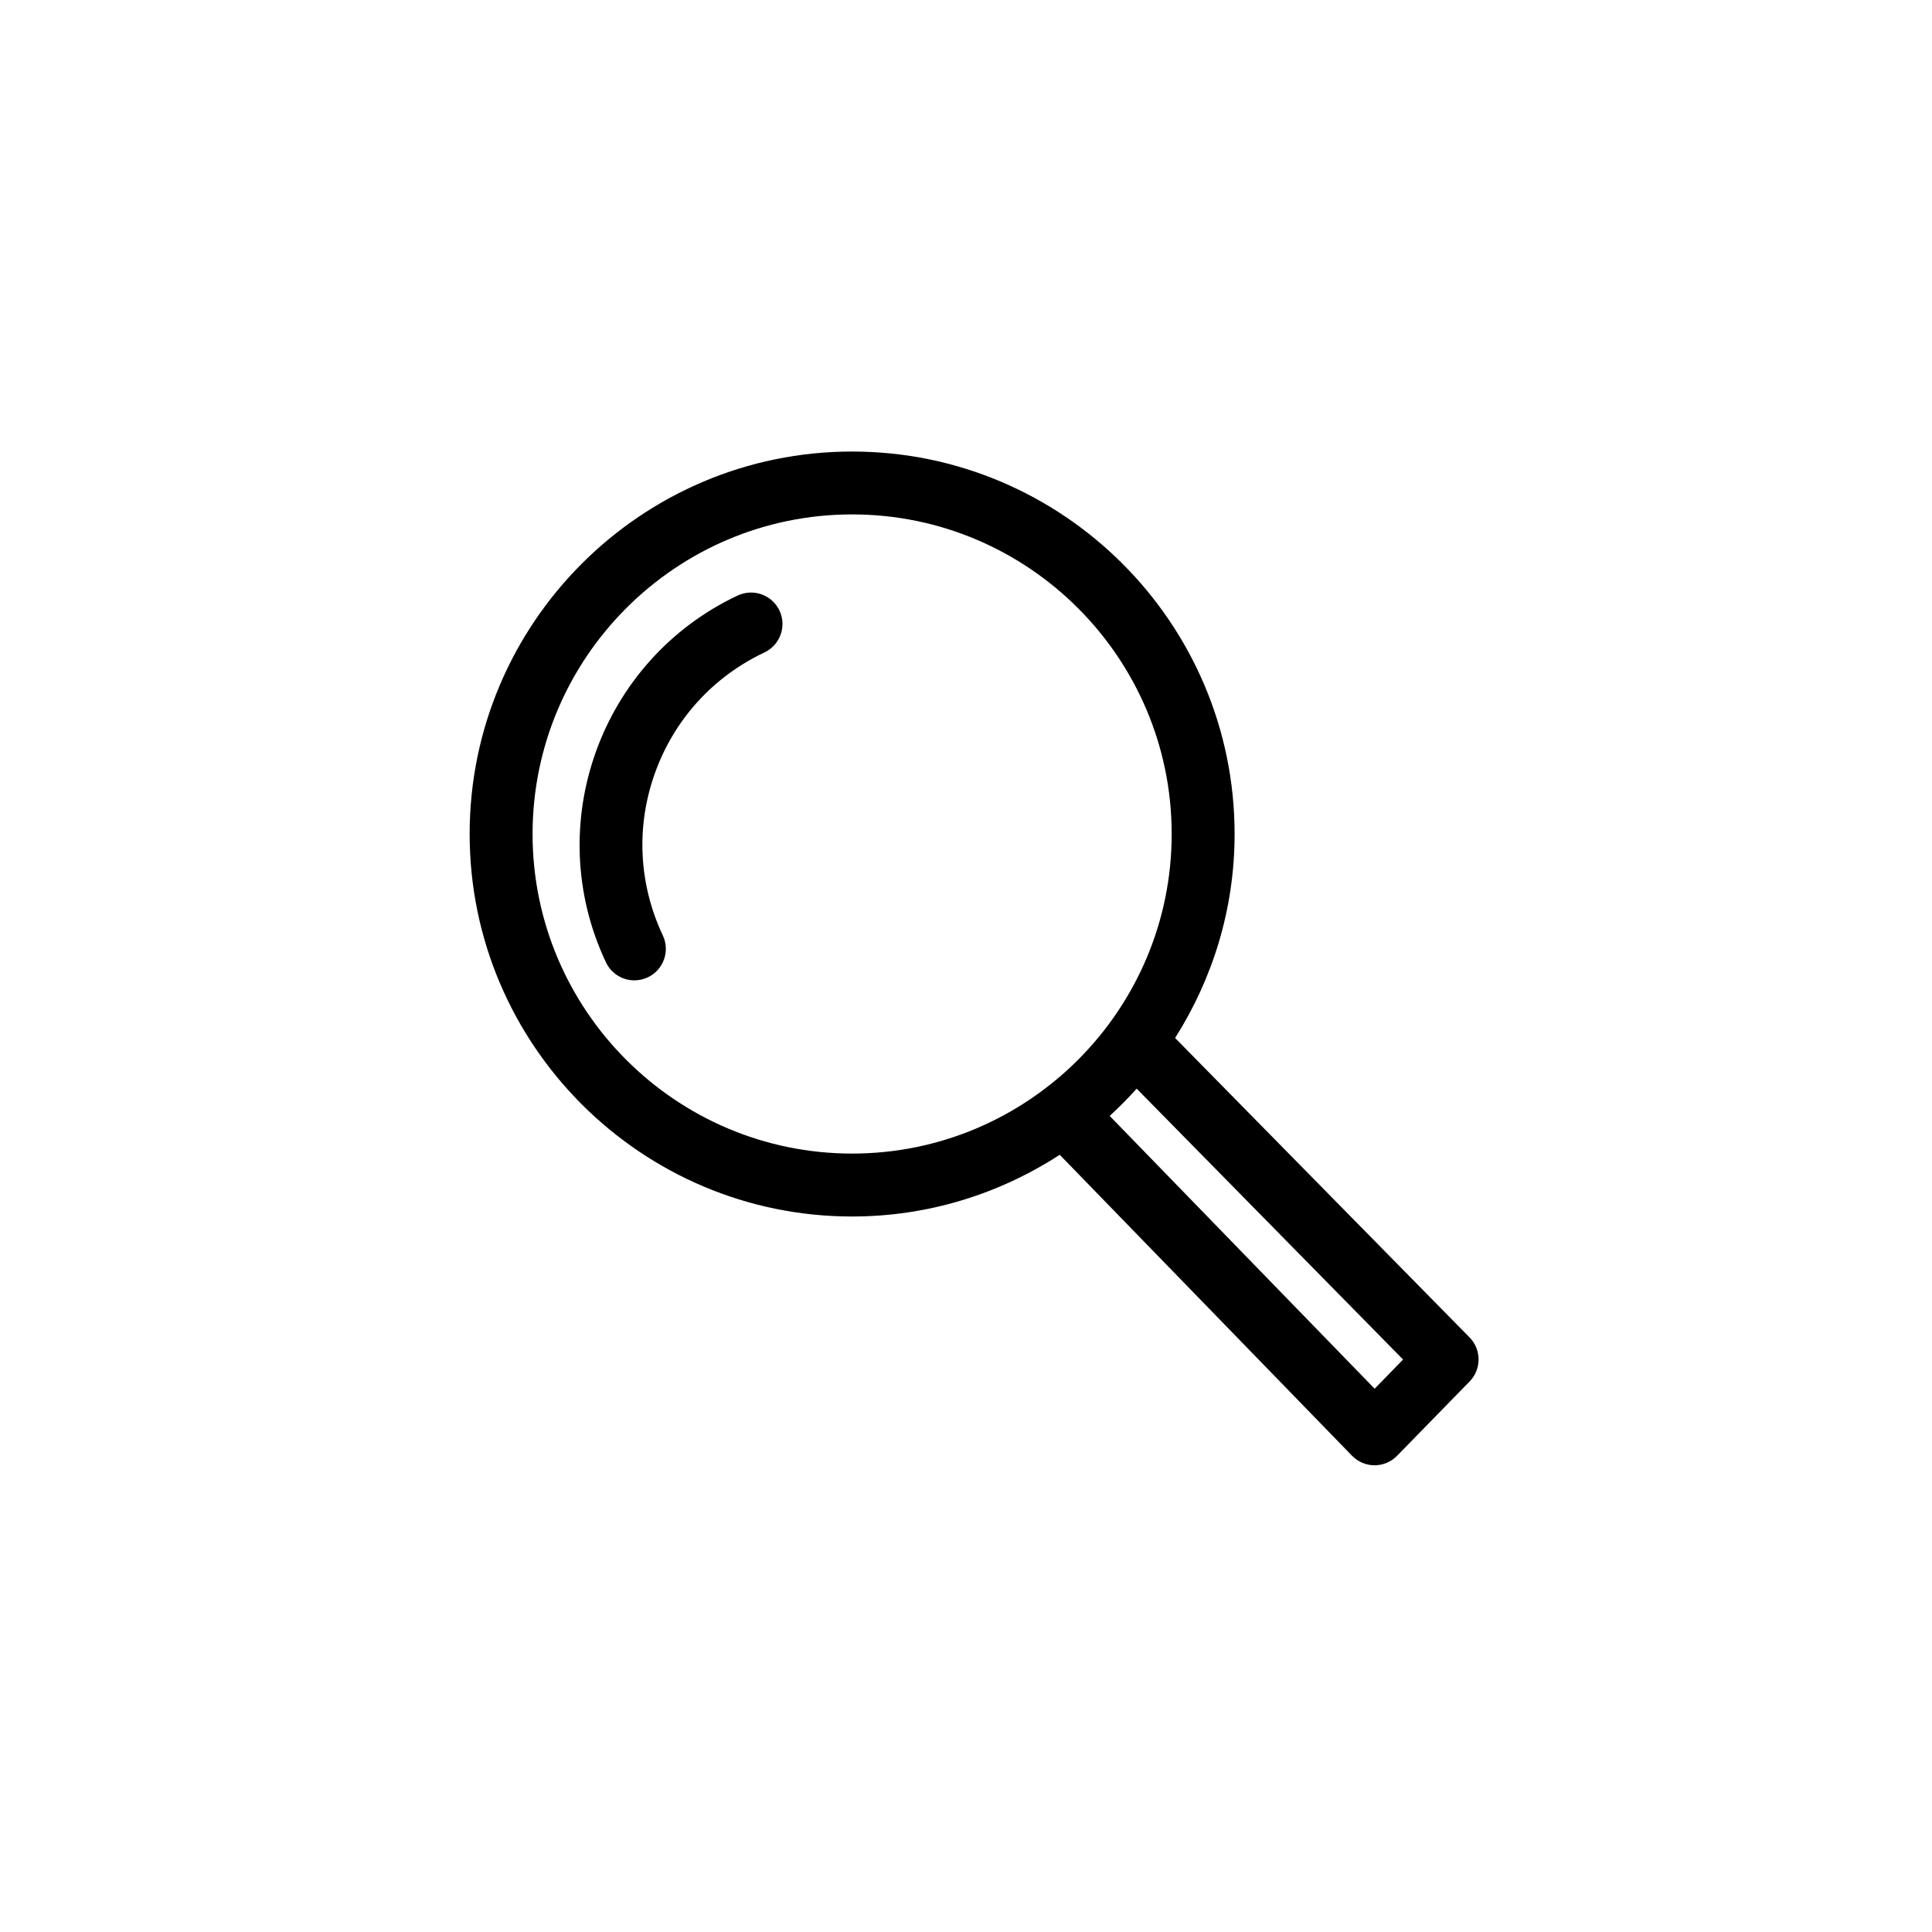 <svg width="35" height="35" viewBox="0 0 35 35" fill="none" xmlns="http://www.w3.org/2000/svg">
<path d="M21.288 18.804C21.967 17.733 22.366 16.468 22.366 15.109C22.366 11.288 19.258 8.18 15.437 8.18C11.616 8.18 8.508 11.288 8.508 15.109C8.508 18.93 11.616 22.038 15.437 22.038C16.823 22.038 18.113 21.624 19.198 20.92L24.493 26.372C24.6 26.482 24.747 26.545 24.901 26.545H24.902C25.055 26.545 25.202 26.483 25.309 26.373L26.624 25.026C26.84 24.804 26.84 24.45 26.622 24.228L21.288 18.804ZM9.648 15.109C9.648 11.917 12.245 9.319 15.437 9.319C18.629 9.319 21.226 11.917 21.226 15.109C21.226 18.301 18.629 20.898 15.437 20.898C12.245 20.898 9.648 18.301 9.648 15.109ZM24.903 25.158L20.103 20.216C20.274 20.059 20.437 19.895 20.592 19.722L25.418 24.629L24.903 25.158Z" fill="black"/>
<path d="M13.362 10.789C10.873 11.963 9.802 14.944 10.977 17.433C11.074 17.639 11.279 17.76 11.492 17.76C11.574 17.76 11.657 17.742 11.735 17.706C12.02 17.571 12.142 17.231 12.008 16.947C11.569 16.016 11.518 14.97 11.866 14.002C12.214 13.034 12.918 12.259 13.848 11.82C14.133 11.685 14.255 11.346 14.121 11.061C13.986 10.776 13.646 10.655 13.362 10.789Z" fill="black"/>
</svg>
